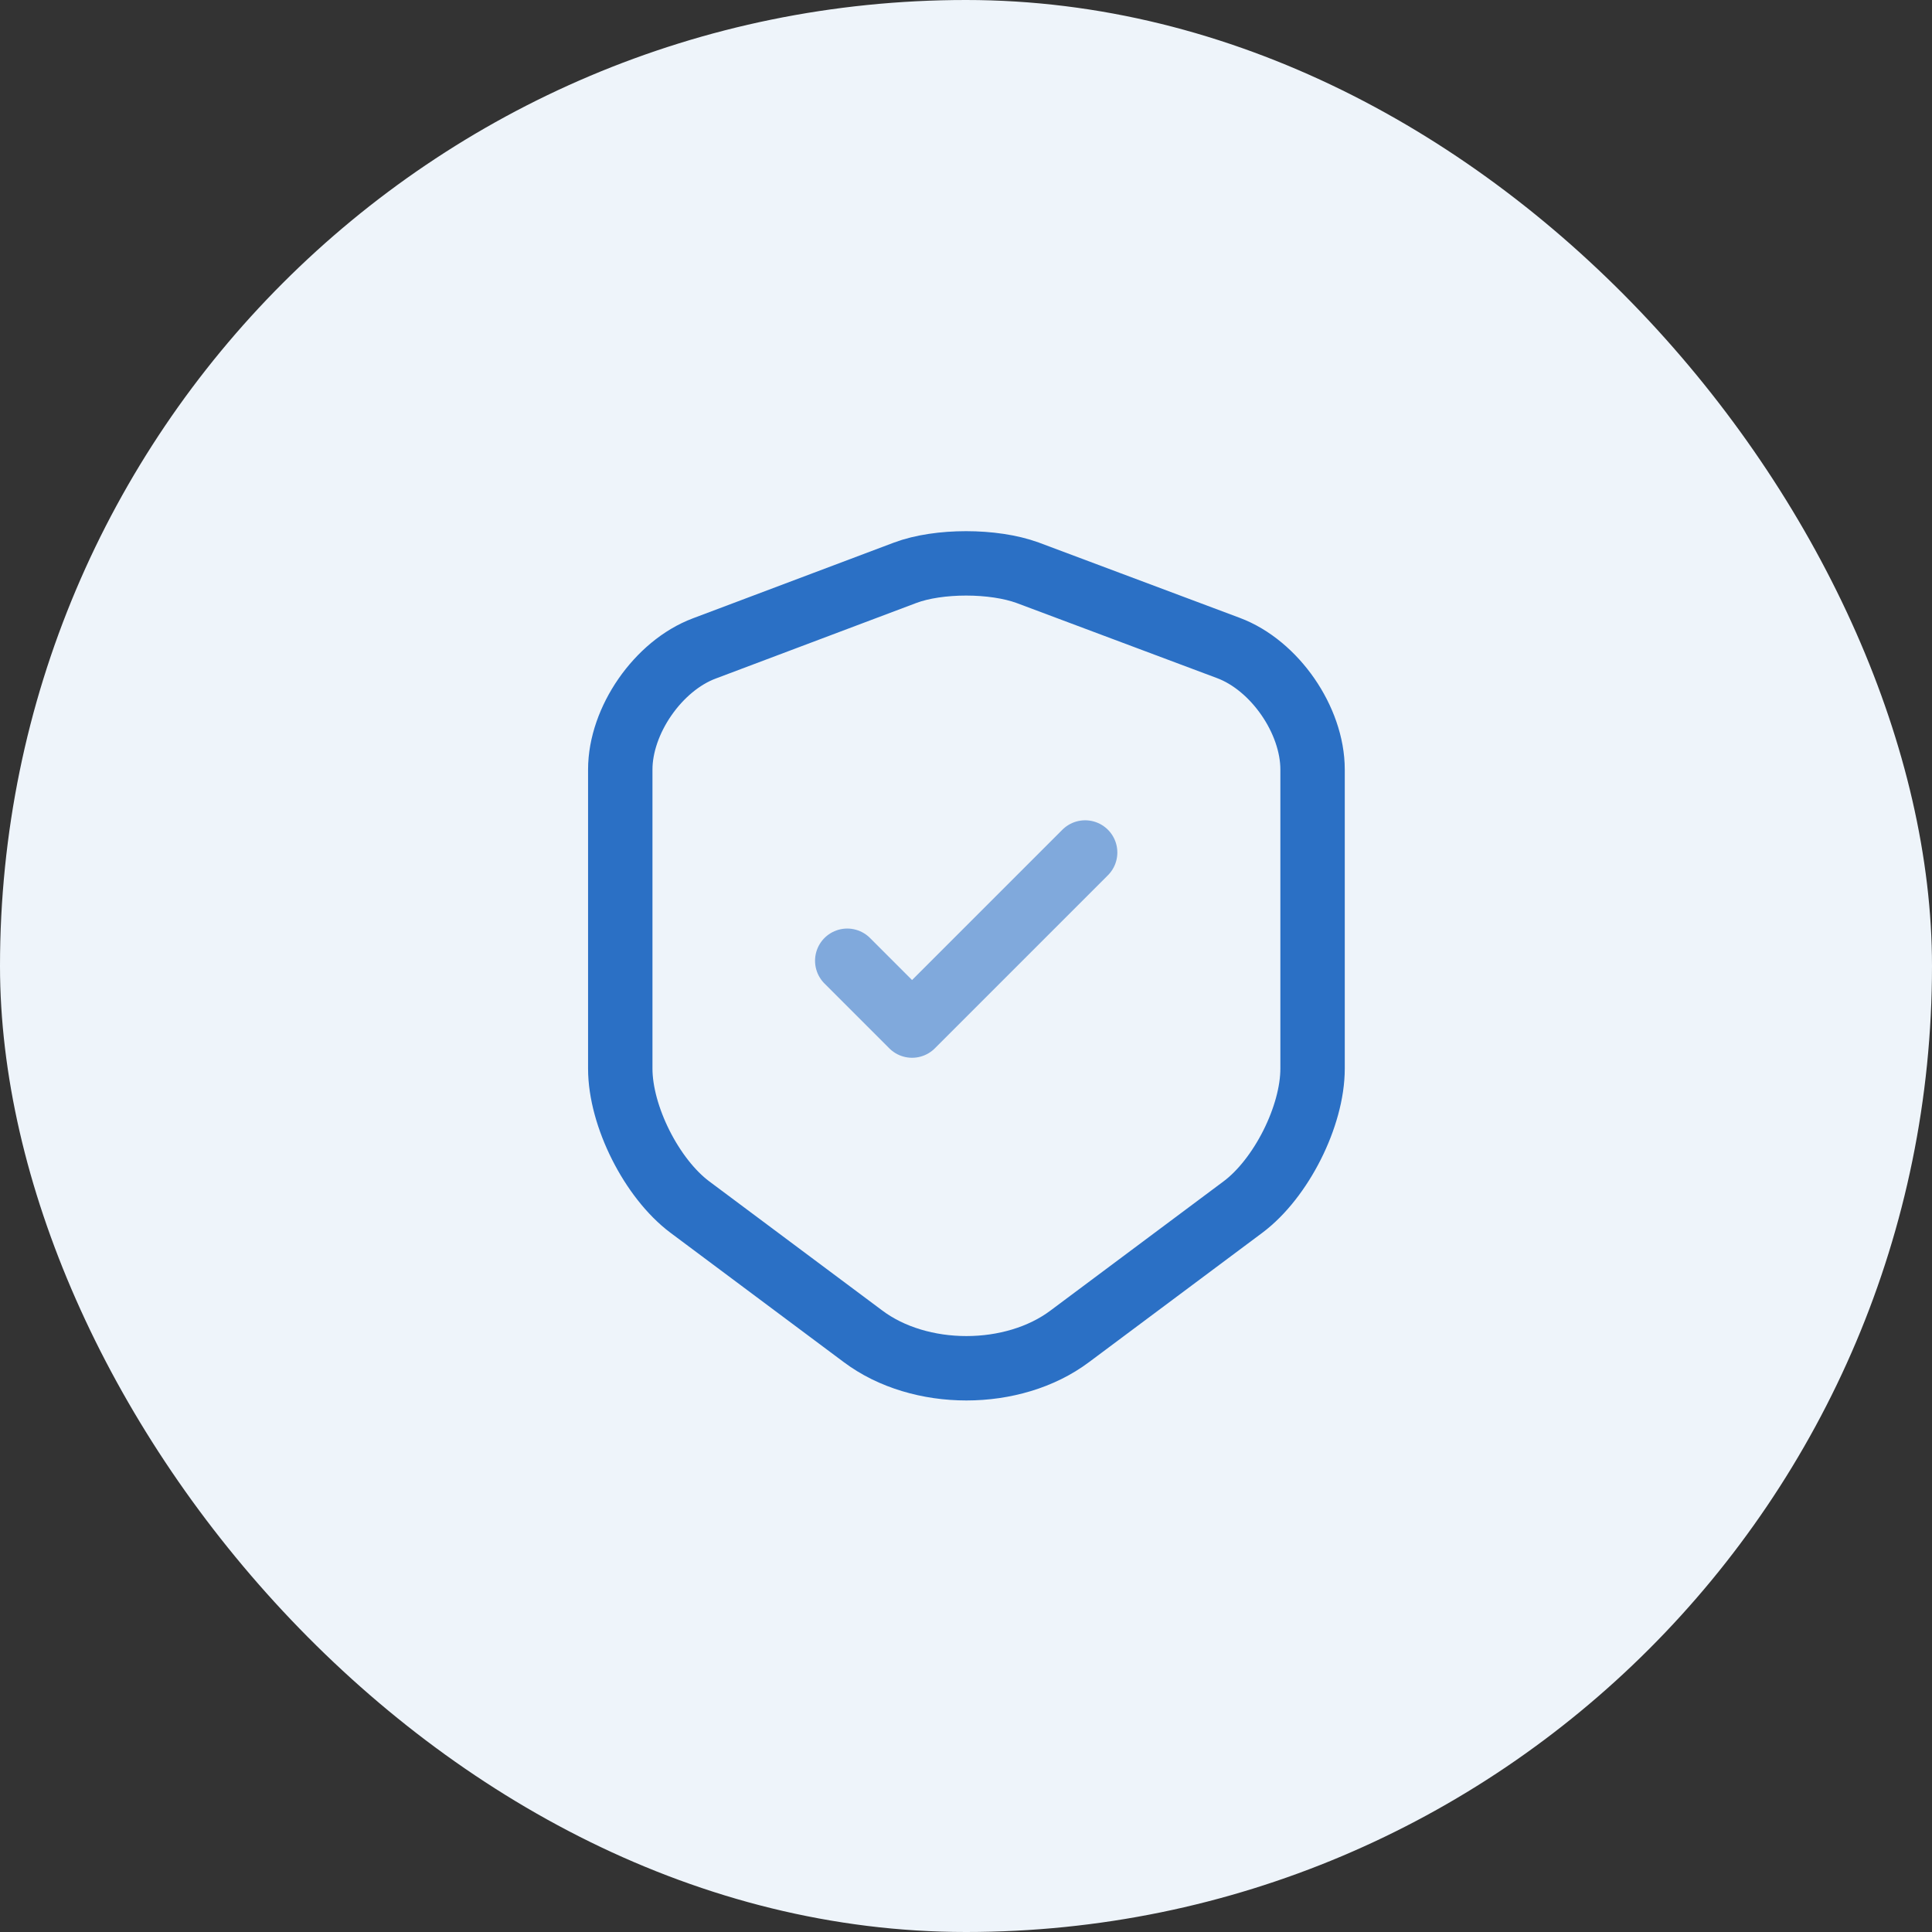 <svg width="60" height="60" viewBox="0 0 60 60" fill="none" xmlns="http://www.w3.org/2000/svg">
<rect x="0" y="0" width="60" height="60" fill="#333333" stroke="none"/>
<rect width="60" height="60" rx="30" fill="#EEF4FA"/>
<path d="M28.113 17.787L21.875 20.137C20.438 20.674 19.263 22.374 19.263 23.899V33.187C19.263 34.662 20.238 36.599 21.425 37.487L26.8 41.499C28.563 42.824 31.463 42.824 33.225 41.499L38.6 37.487C39.788 36.599 40.763 34.662 40.763 33.187V23.899C40.763 22.362 39.588 20.662 38.15 20.124L31.913 17.787C30.85 17.399 29.15 17.399 28.113 17.787V17.787Z" stroke="#2B70C5" stroke-width="2" stroke-linecap="round" stroke-linejoin="round"/>
<path d="M26.312 29.837L28.325 31.85L33.7 26.475" stroke="#80A9DC" stroke-width="2" stroke-linecap="round" stroke-linejoin="round"/>
</svg>
